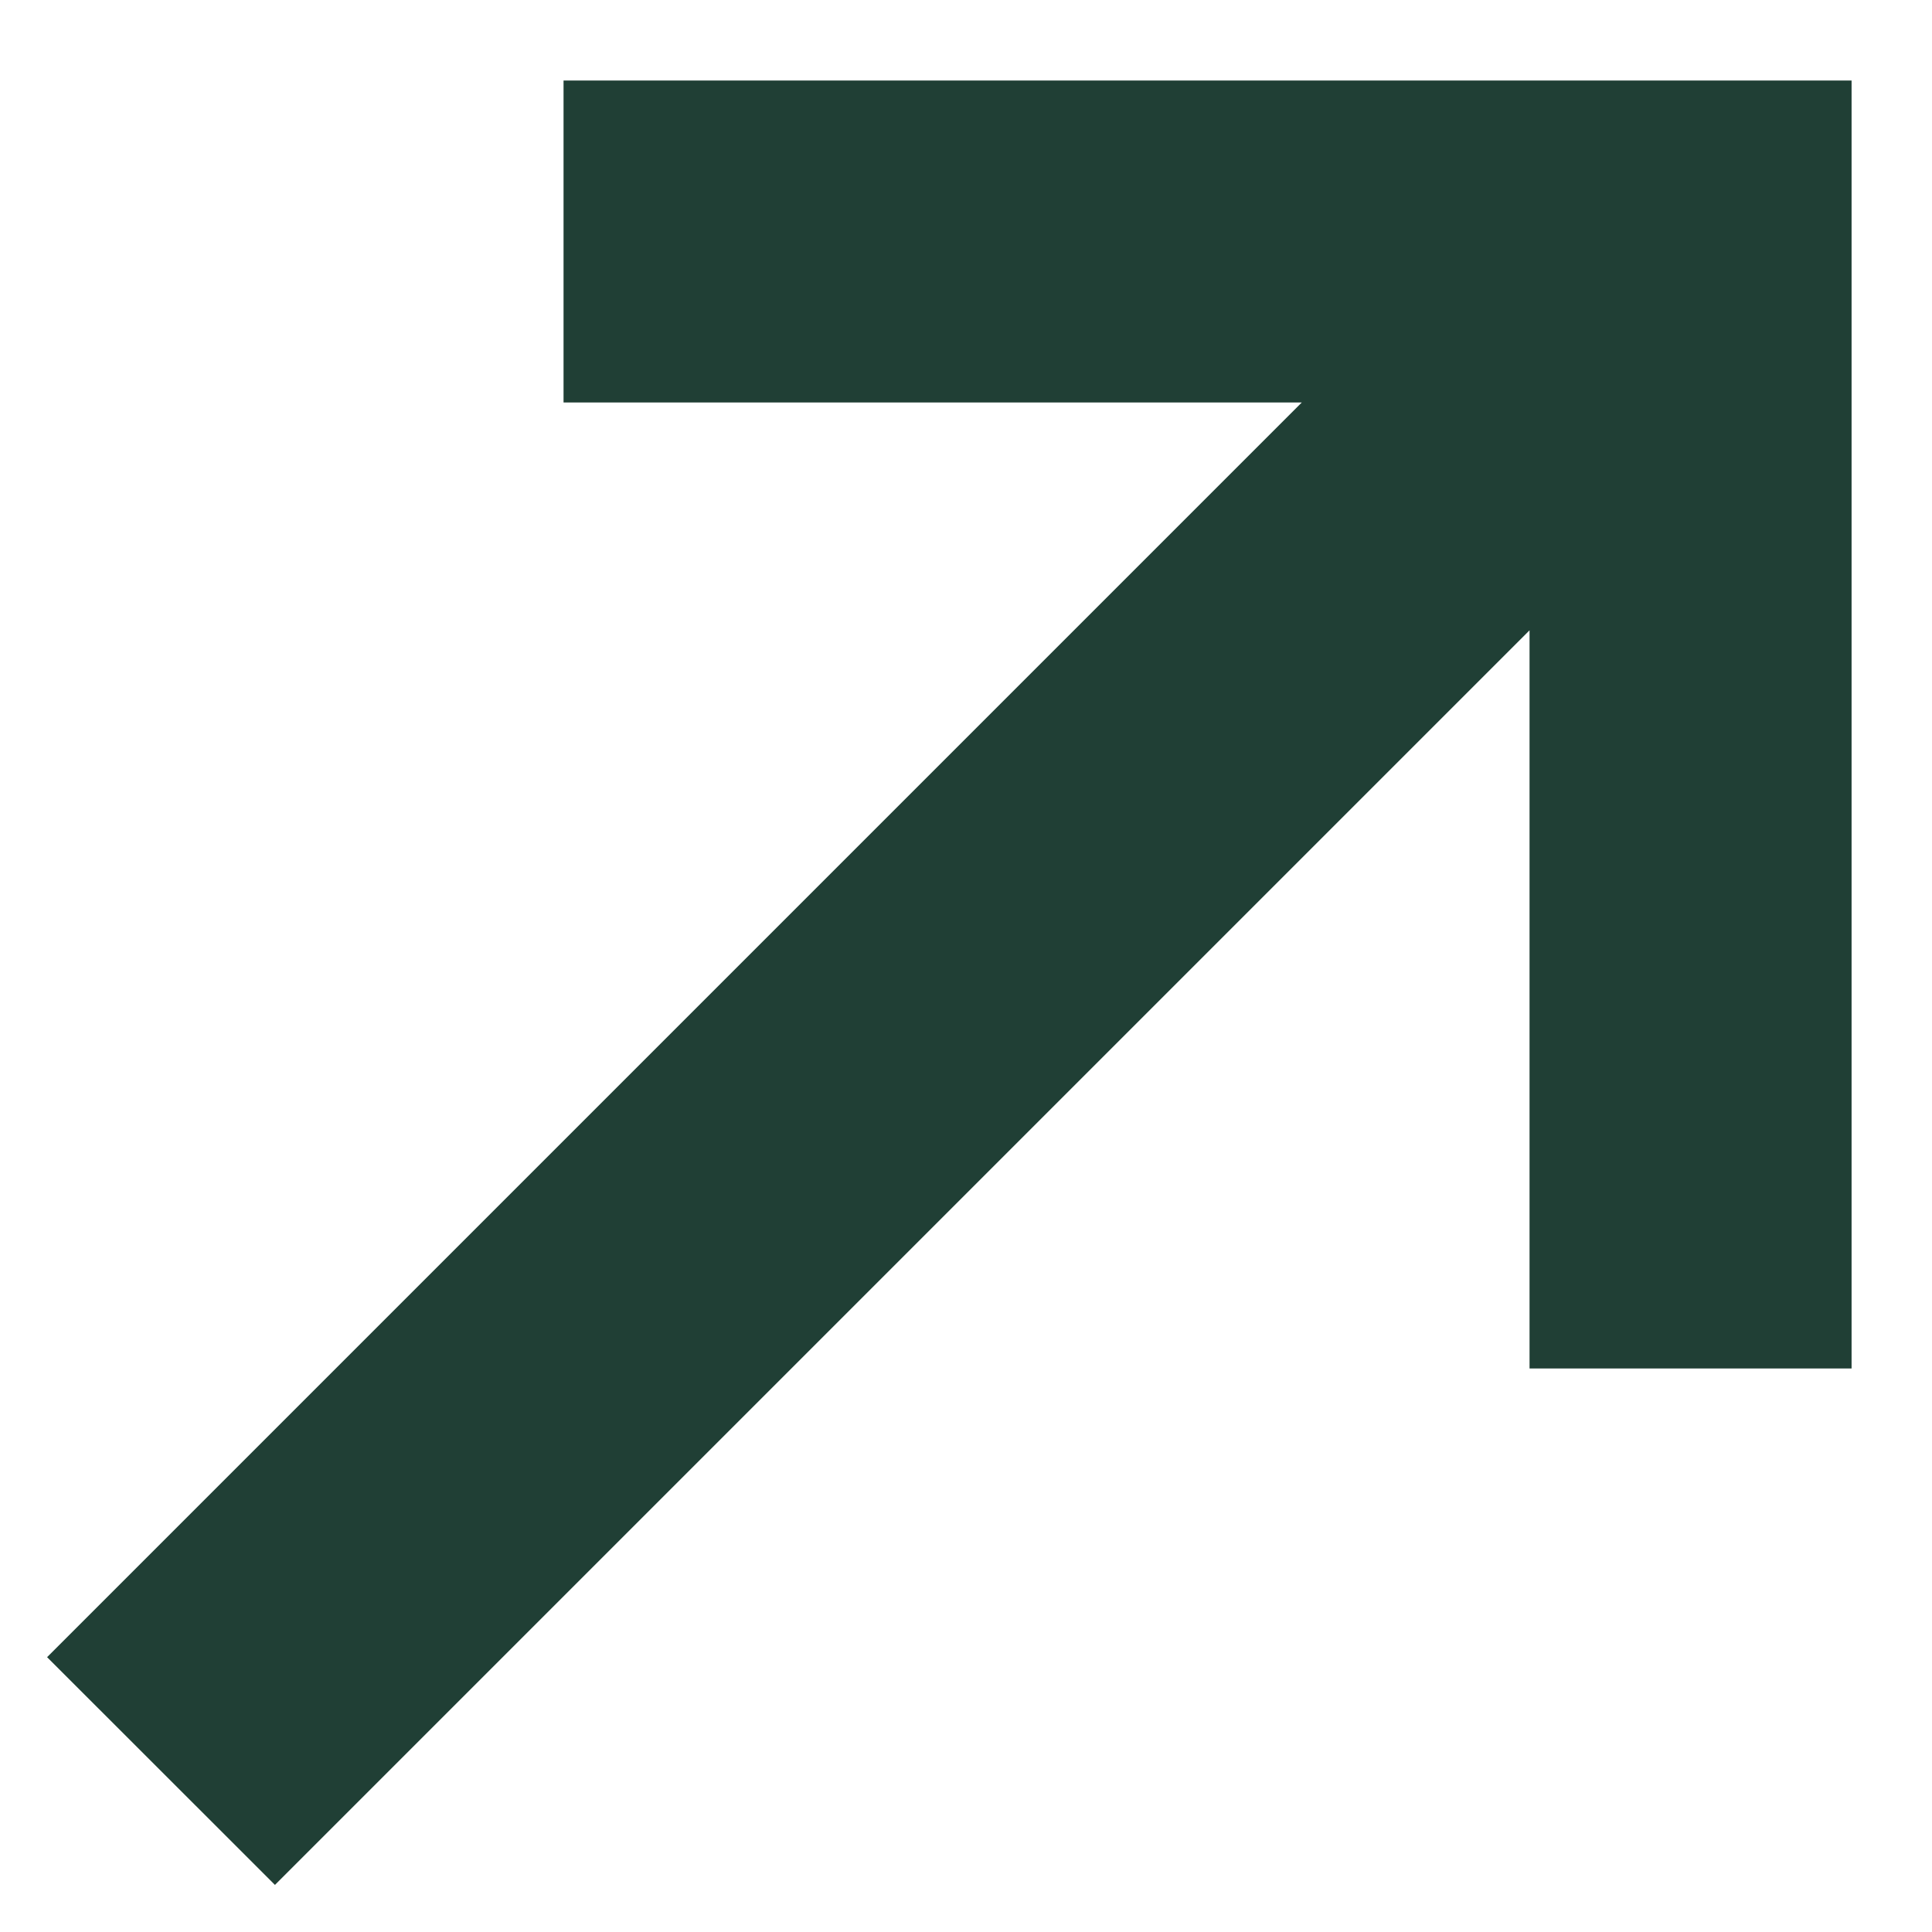 <svg xmlns="http://www.w3.org/2000/svg" width="16" height="16" fill="none"><g clip-path="url(#a)"><path fill="#203F35" fill-rule="evenodd" d="M10.781 3.333H4.667V.667h10.667v10.666h-2.667V5.22l-10.39 10.39L.39 13.724l10.39-10.39Z" clip-rule="evenodd"/></g><defs><clipPath id="a"><path fill="#fff" d="M0 0h16v16H0z"/></clipPath></defs></svg>
